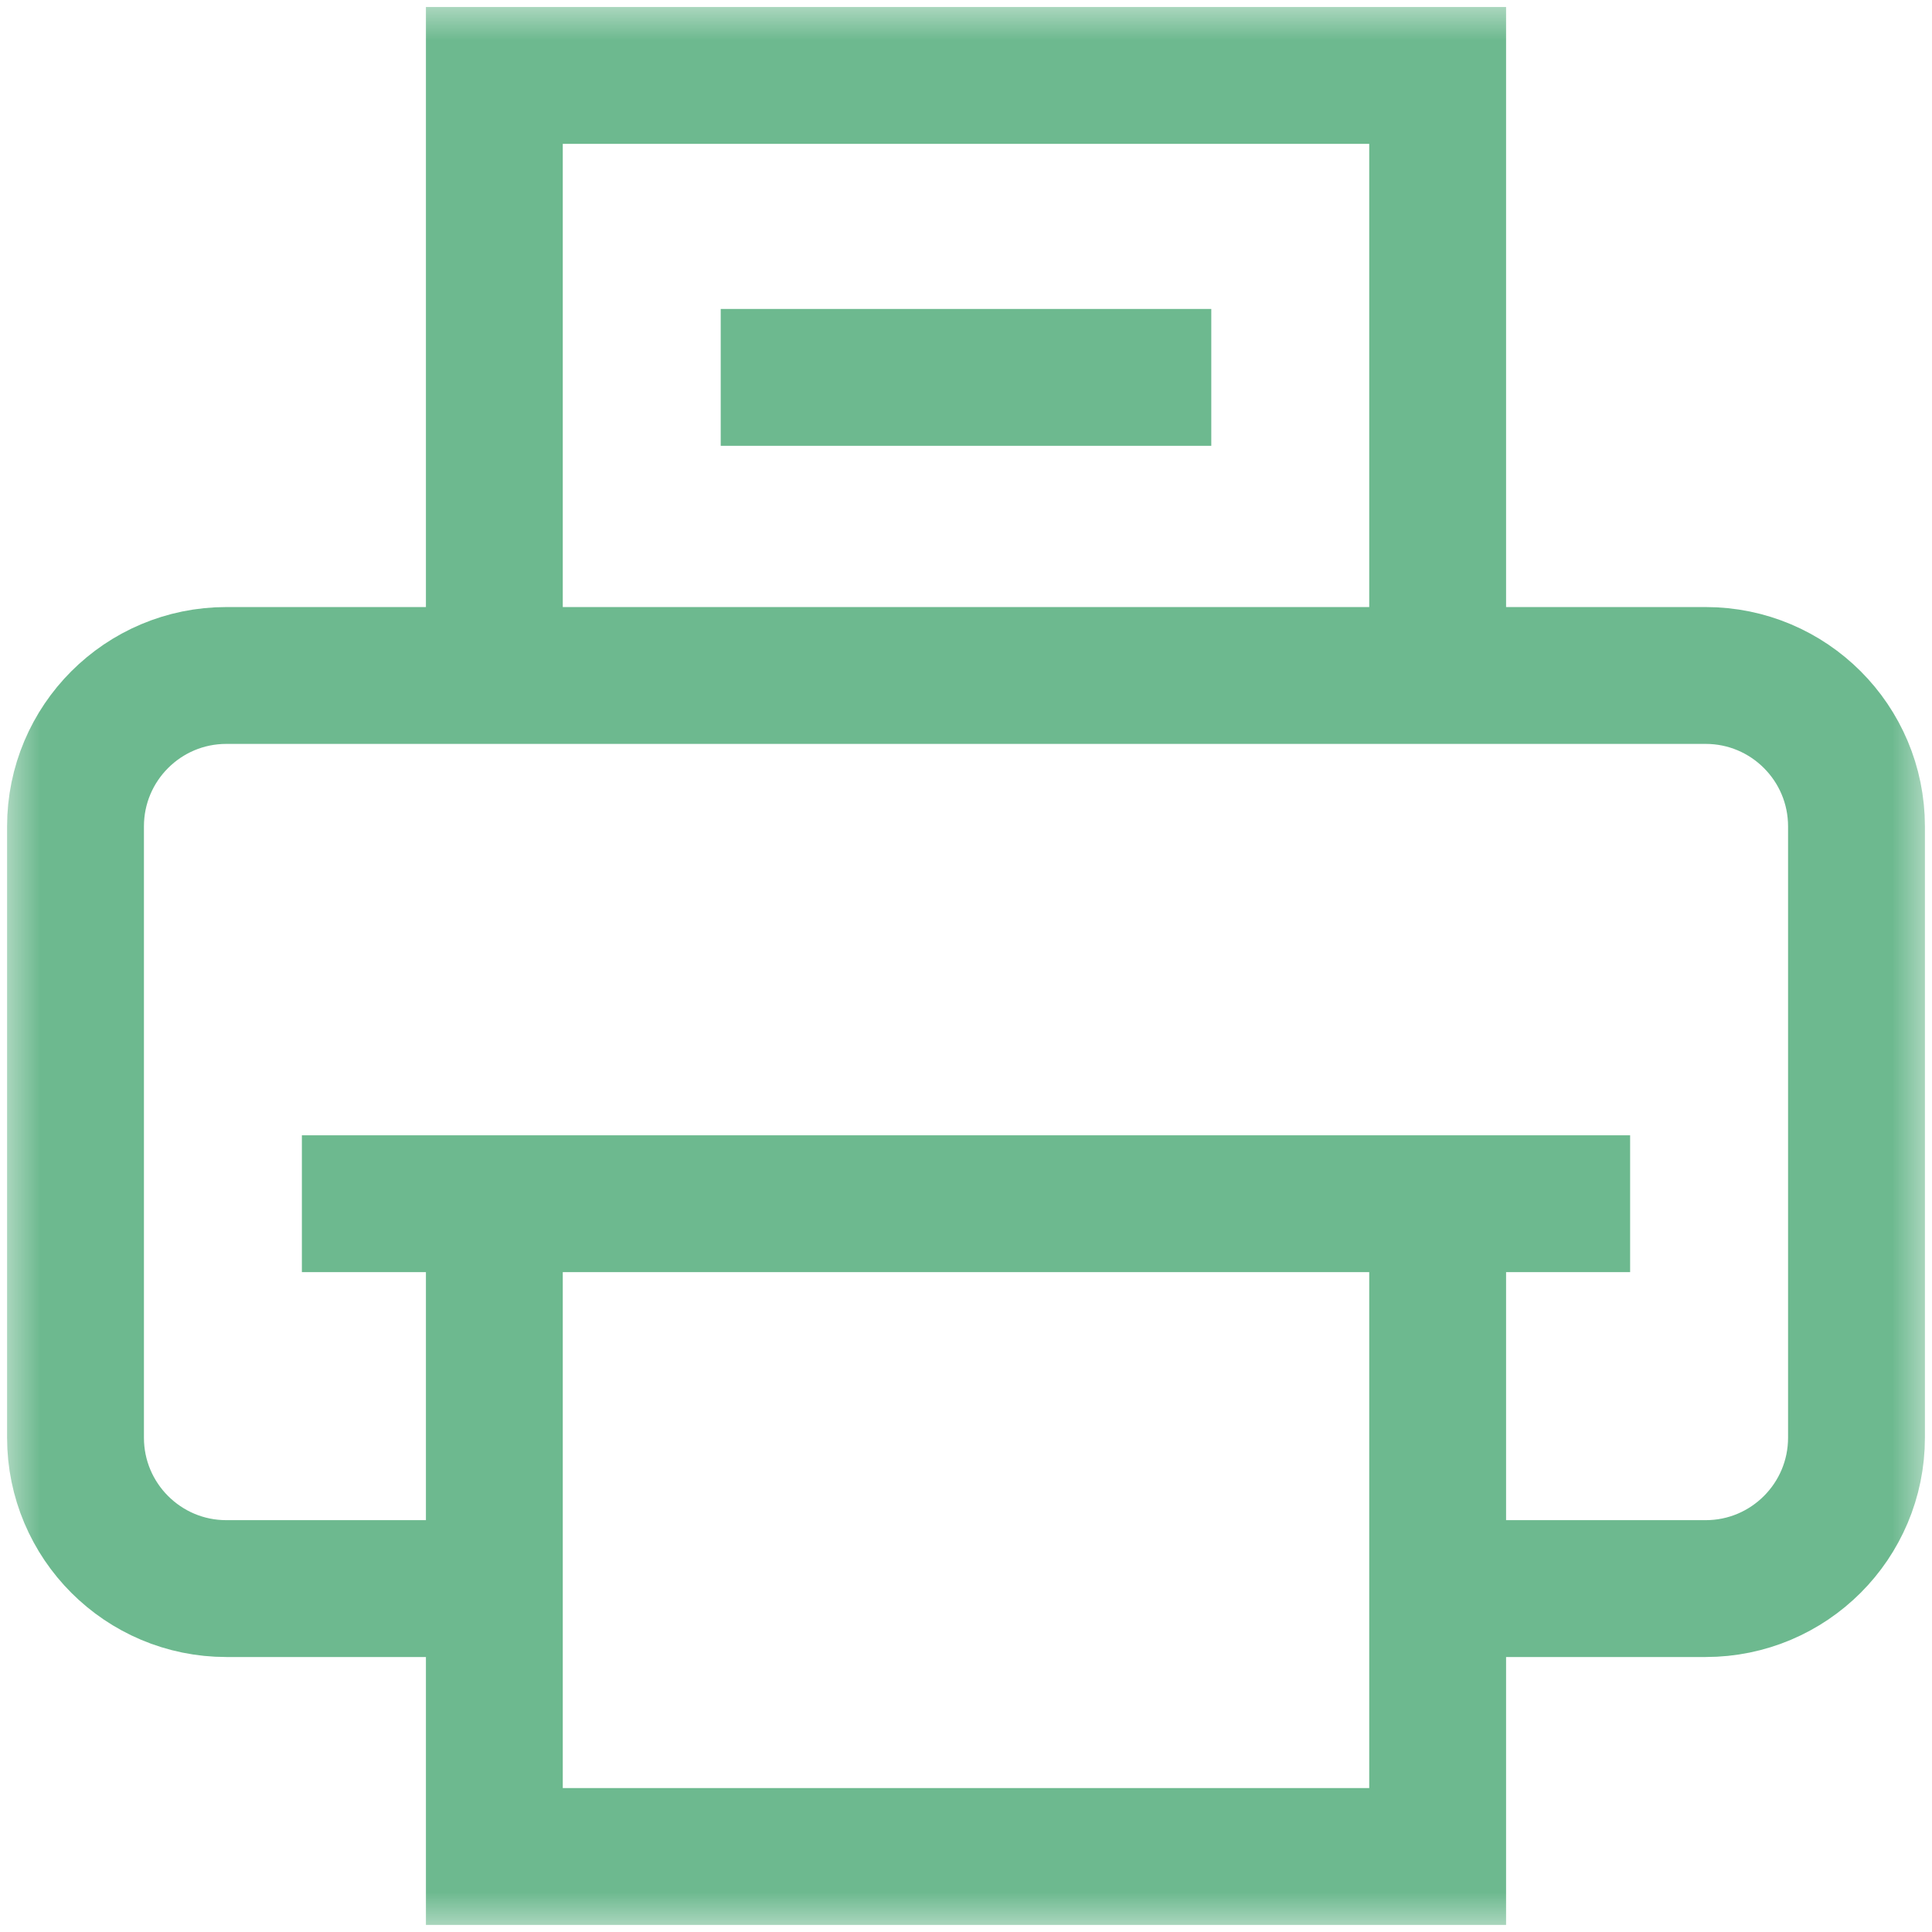 <?xml version="1.0" encoding="UTF-8"?> <svg xmlns="http://www.w3.org/2000/svg" width="24" height="24" viewBox="0 0 24 24" fill="none"> <mask id="mask0_101_136" style="mask-type:luminance" maskUnits="userSpaceOnUse" x="0" y="0" width="24" height="24"> <path d="M0 0H24V24H0V0Z" fill="white"></path> </mask> <g mask="url(#mask0_101_136)"> <path d="M6.094 19.734H2.812C1.777 19.734 0.938 18.895 0.938 17.859V10.266C0.938 9.23 1.777 8.391 2.812 8.391H21.188C22.223 8.391 23.062 9.23 23.062 10.266V17.859C23.062 18.895 22.223 19.734 21.188 19.734H17.859" stroke="#6DB98F" stroke-width="1.7" stroke-miterlimit="10" stroke-linejoin="round"></path> <path d="M6.141 8.344V0.937H17.859V8.391" stroke="#6DB98F" stroke-width="1.7" stroke-miterlimit="10"></path> <path d="M8.953 4.688H15.047" stroke="#6DB98F" stroke-width="1.7" stroke-miterlimit="10"></path> <path d="M17.859 15.281V23.062H6.141V15.234" stroke="#6DB98F" stroke-width="1.7" stroke-miterlimit="10"></path> <path d="M3.75 14.953H20.25" stroke="#6DB98F" stroke-width="1.7" stroke-miterlimit="10" stroke-linejoin="round"></path> </g> </svg> 